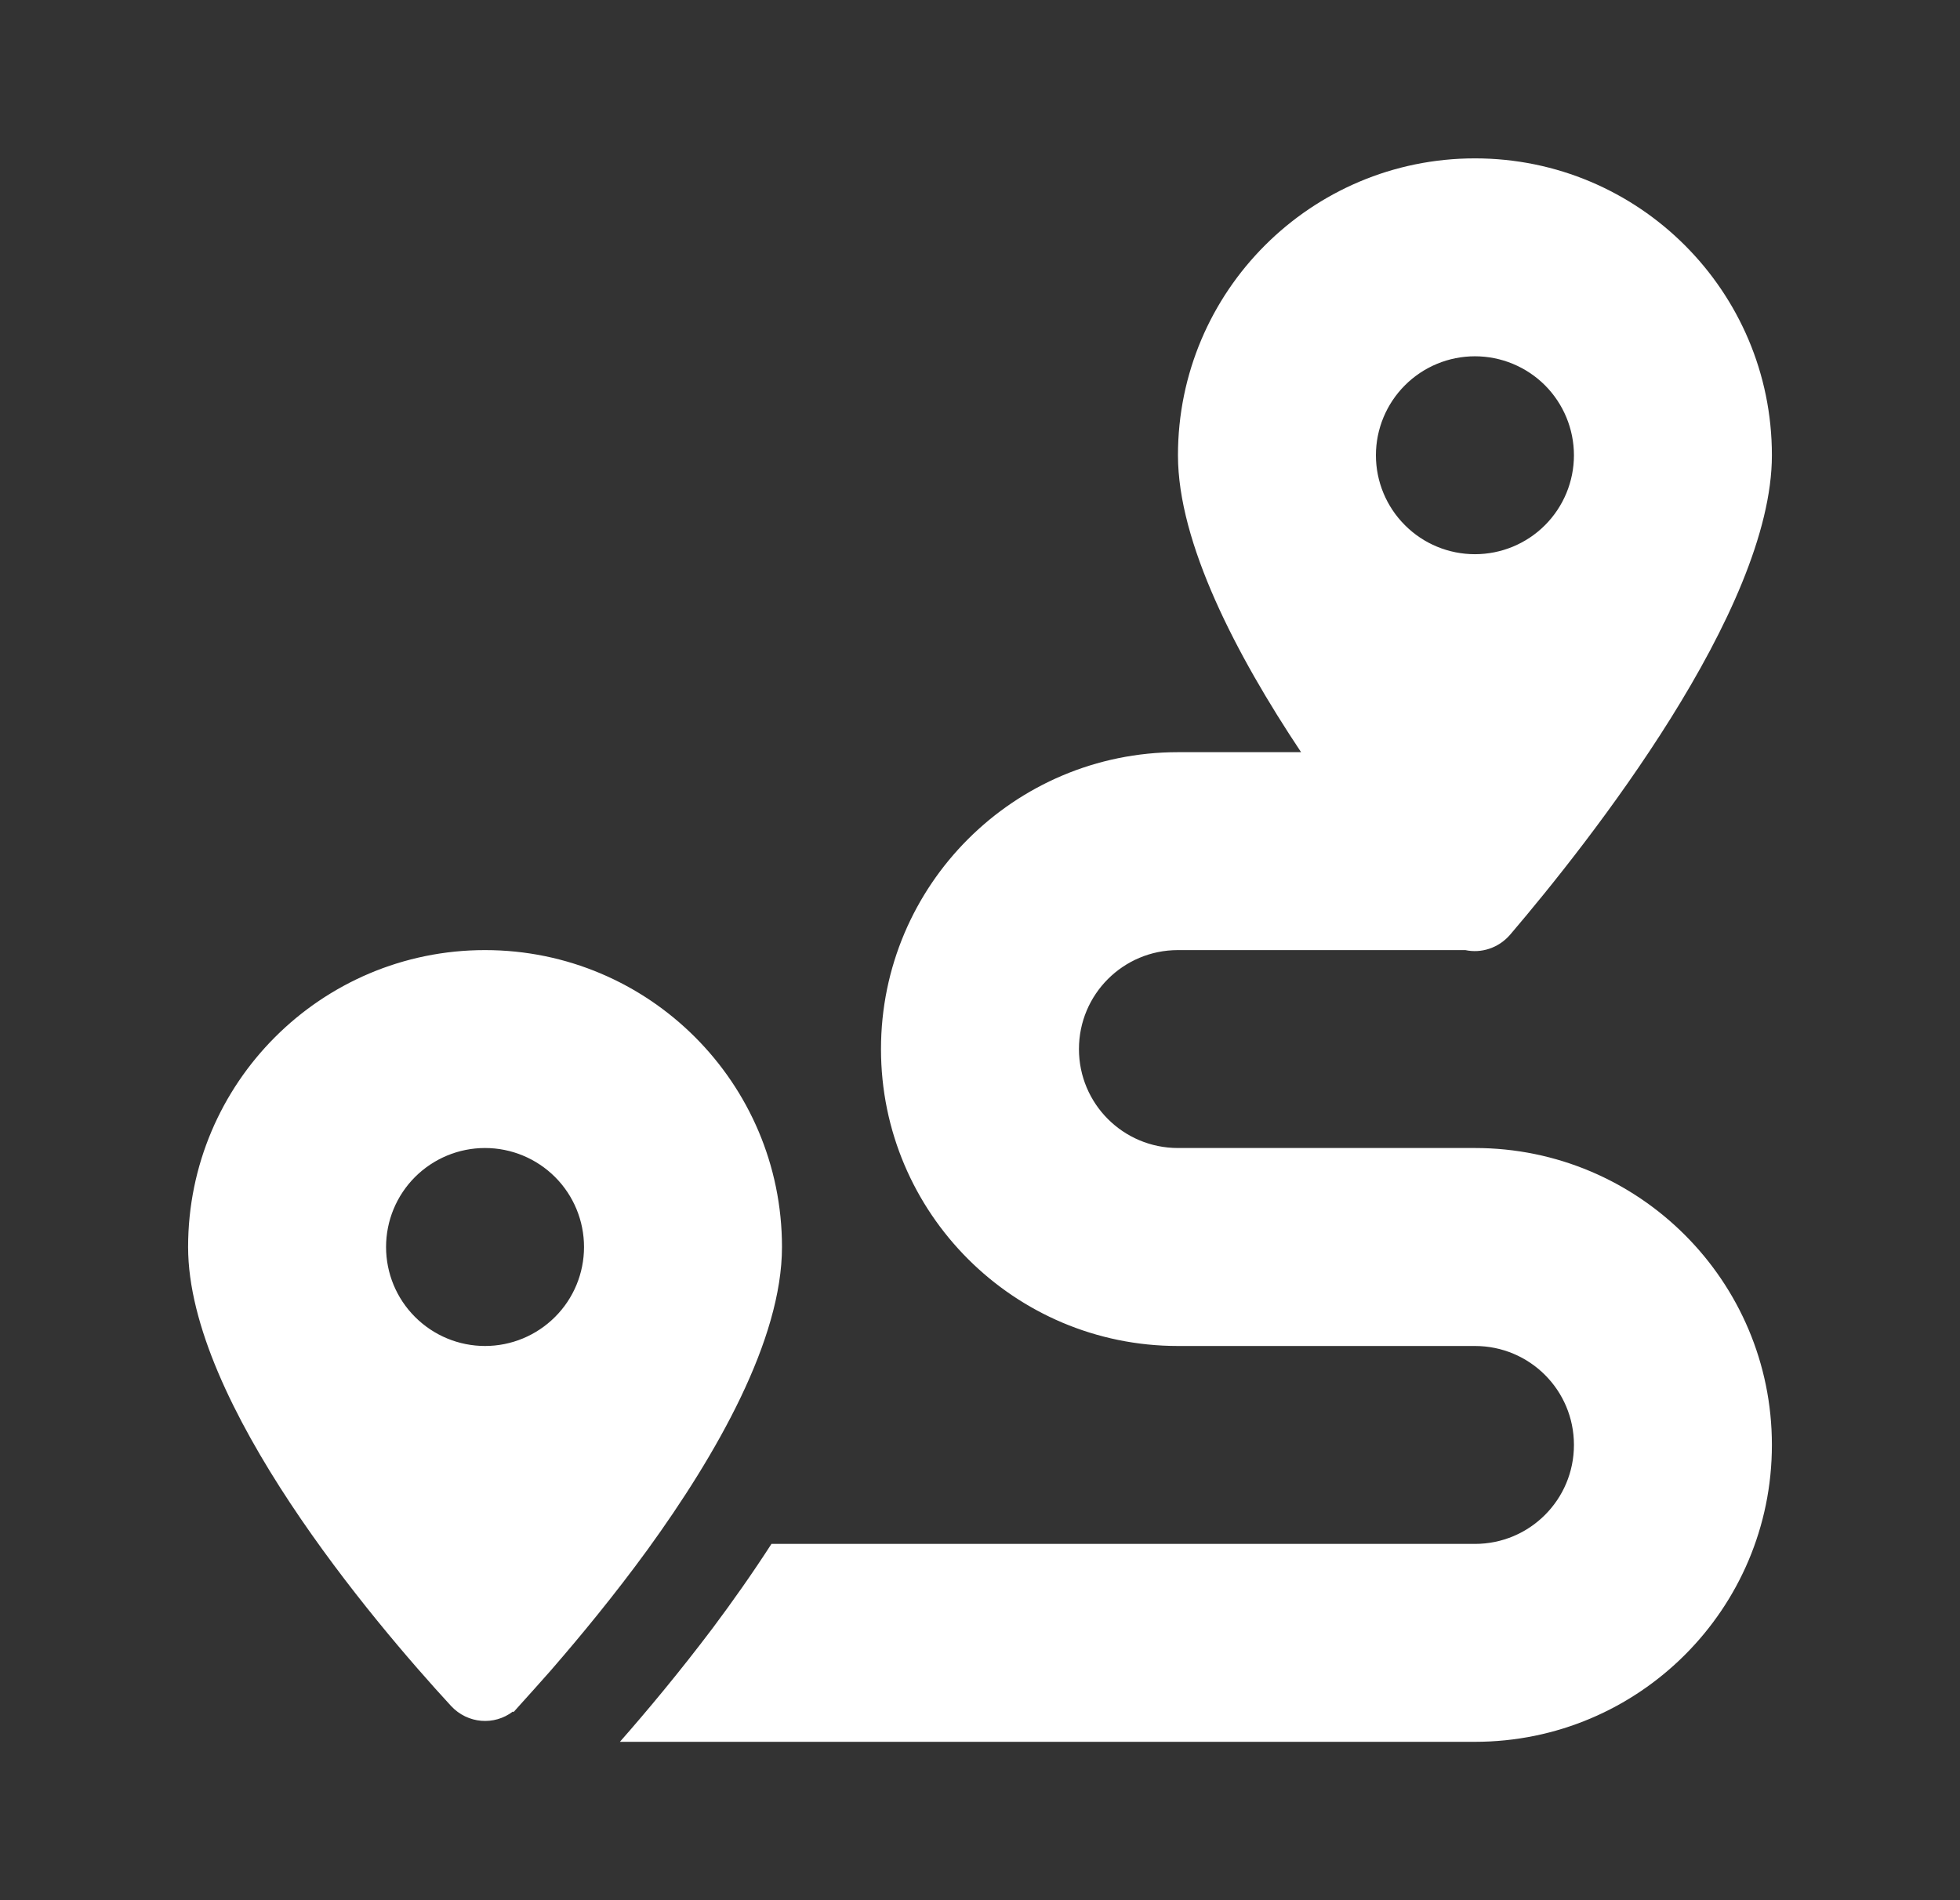 <?xml version="1.0" encoding="UTF-8"?>
<svg xmlns="http://www.w3.org/2000/svg" width="33" height="32" viewBox="0 0 33 32" fill="none">
  <rect x="0" y="0" width="33" height="32" fill="#333333" stroke="none"/>
  <path d="M29.833 7.667C29.833 10.281 26.755 14.182 25.427 15.739C25.229 15.969 24.937 16.057 24.672 16H19.833C18.911 16 18.166 16.745 18.166 17.667C18.166 18.588 18.911 19.333 19.833 19.333H24.833C27.594 19.333 29.833 21.573 29.833 24.333C29.833 27.094 27.594 29.333 24.833 29.333H10.437C10.89 28.818 11.443 28.156 12 27.417C12.328 26.979 12.666 26.5 12.989 26H24.833C25.755 26 26.5 25.255 26.5 24.333C26.5 23.411 25.755 22.667 24.833 22.667H19.833C17.073 22.667 14.833 20.427 14.833 17.667C14.833 14.906 17.073 12.667 19.833 12.667H21.906C20.812 11.026 19.833 9.141 19.833 7.667C19.833 4.906 22.073 2.667 24.833 2.667C27.594 2.667 29.833 4.906 29.833 7.667ZM9.265 28.141C9.068 28.364 8.89 28.562 8.739 28.729L8.646 28.833L8.635 28.823C8.323 29.062 7.875 29.031 7.594 28.729C6.281 27.302 3.167 23.63 3.167 21C3.167 18.239 5.406 16 8.166 16C10.927 16 13.166 18.239 13.166 21C13.166 22.562 12.068 24.489 10.901 26.099C10.344 26.864 9.771 27.557 9.297 28.104L9.265 28.141ZM9.833 21C9.833 20.558 9.658 20.134 9.345 19.821C9.032 19.509 8.609 19.333 8.166 19.333C7.724 19.333 7.301 19.509 6.988 19.821C6.675 20.134 6.5 20.558 6.5 21C6.5 21.442 6.675 21.866 6.988 22.178C7.301 22.491 7.724 22.667 8.166 22.667C8.609 22.667 9.032 22.491 9.345 22.178C9.658 21.866 9.833 21.442 9.833 21ZM24.833 9.333C25.275 9.333 25.699 9.158 26.012 8.845C26.324 8.533 26.5 8.109 26.5 7.667C26.5 7.225 26.324 6.801 26.012 6.488C25.699 6.176 25.275 6 24.833 6C24.391 6 23.967 6.176 23.655 6.488C23.342 6.801 23.166 7.225 23.166 7.667C23.166 8.109 23.342 8.533 23.655 8.845C23.967 9.158 24.391 9.333 24.833 9.333Z" fill="white"></path>
</svg>
